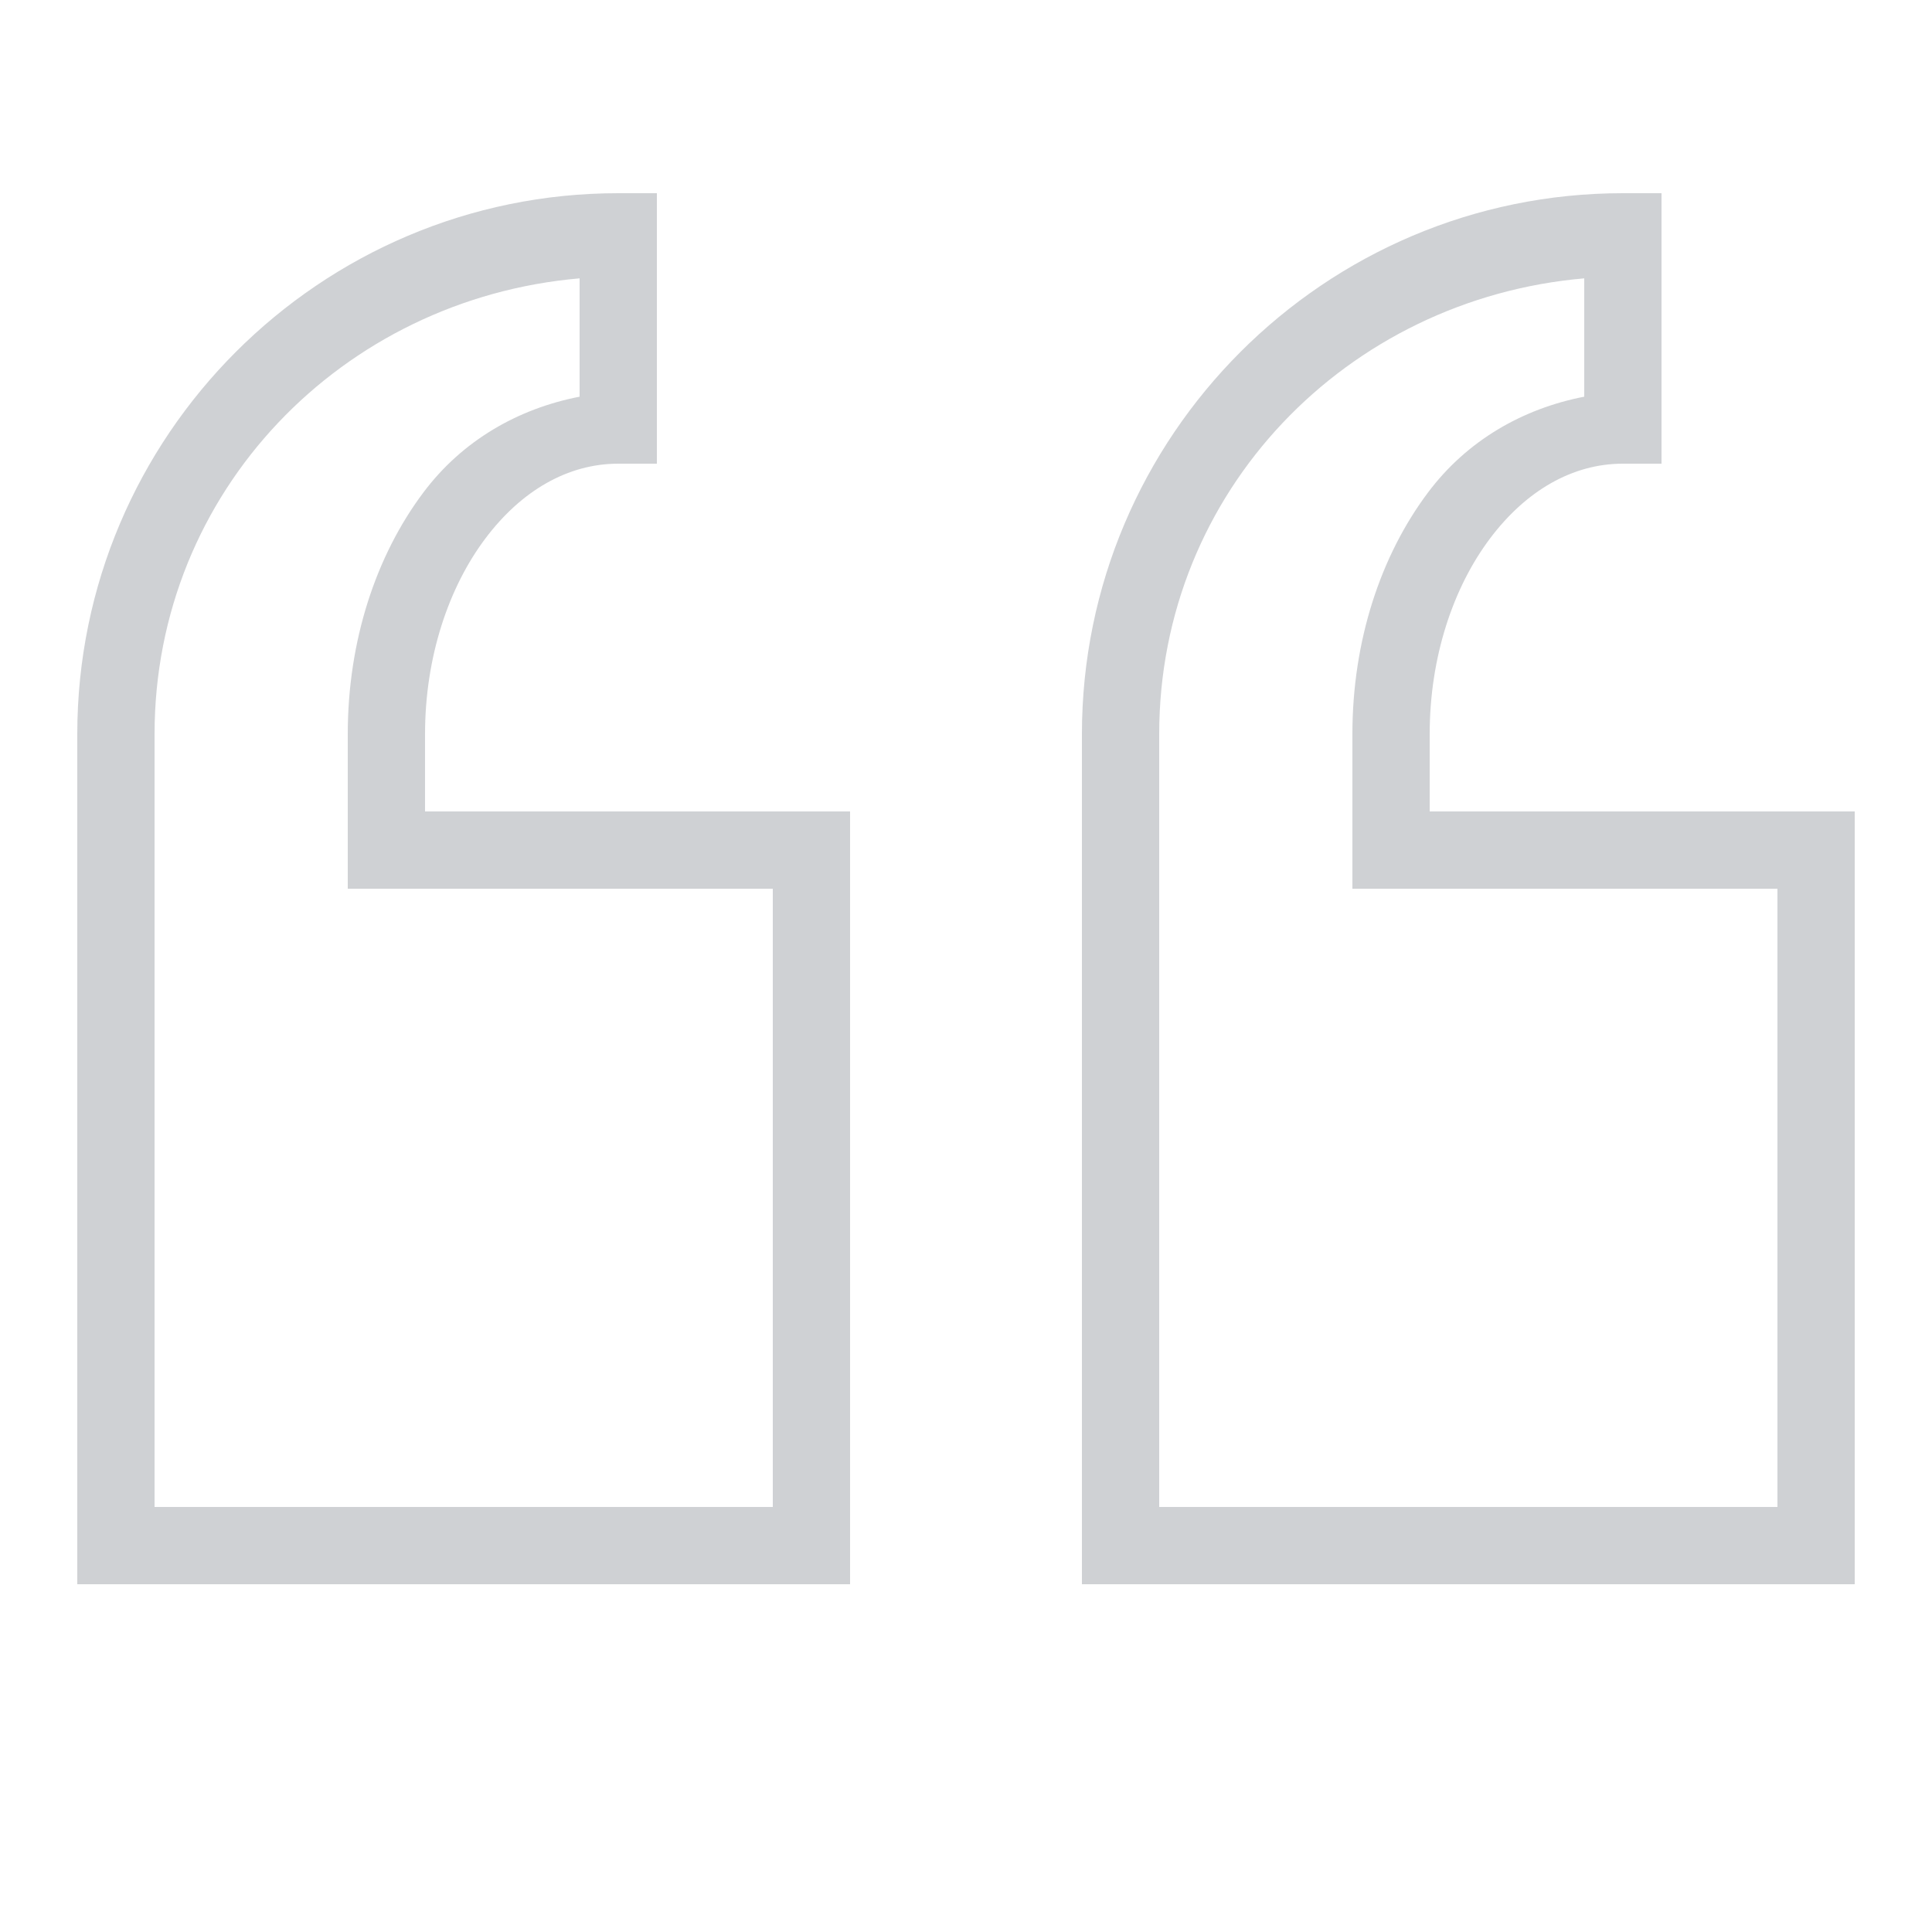 <svg width="40" height="40" viewBox="0 0 40 40" fill="none" xmlns="http://www.w3.org/2000/svg">
<path d="M12.8 4C6.625 4 1.6 9.025 1.6 15.2V32.8H17.6V16.8H8.8V15.2C8.8 13.594 9.293 12.156 10.046 11.153C10.796 10.153 11.762 9.6 12.8 9.6H13.6V4H12.8ZM33.6 4C27.425 4 22.4 9.025 22.4 15.2V32.8H38.4V16.8H29.6V15.2C29.6 13.594 30.093 12.156 30.846 11.153C31.596 10.153 32.562 9.6 33.6 9.6H34.4V4H33.6ZM12 5.763V8.213C10.731 8.459 9.575 9.116 8.765 10.197C7.781 11.509 7.2 13.272 7.2 15.2V18.4H16V31.2H3.2V15.2C3.2 10.172 7.084 6.188 12 5.763ZM32.8 5.763V8.213C31.531 8.459 30.375 9.116 29.565 10.197C28.581 11.509 28 13.272 28 15.2V18.4H36.8V31.2H24V15.2C24 10.172 27.884 6.188 32.8 5.763Z" fill="#0F1A2B" fill-opacity="0.2"/>
</svg>
